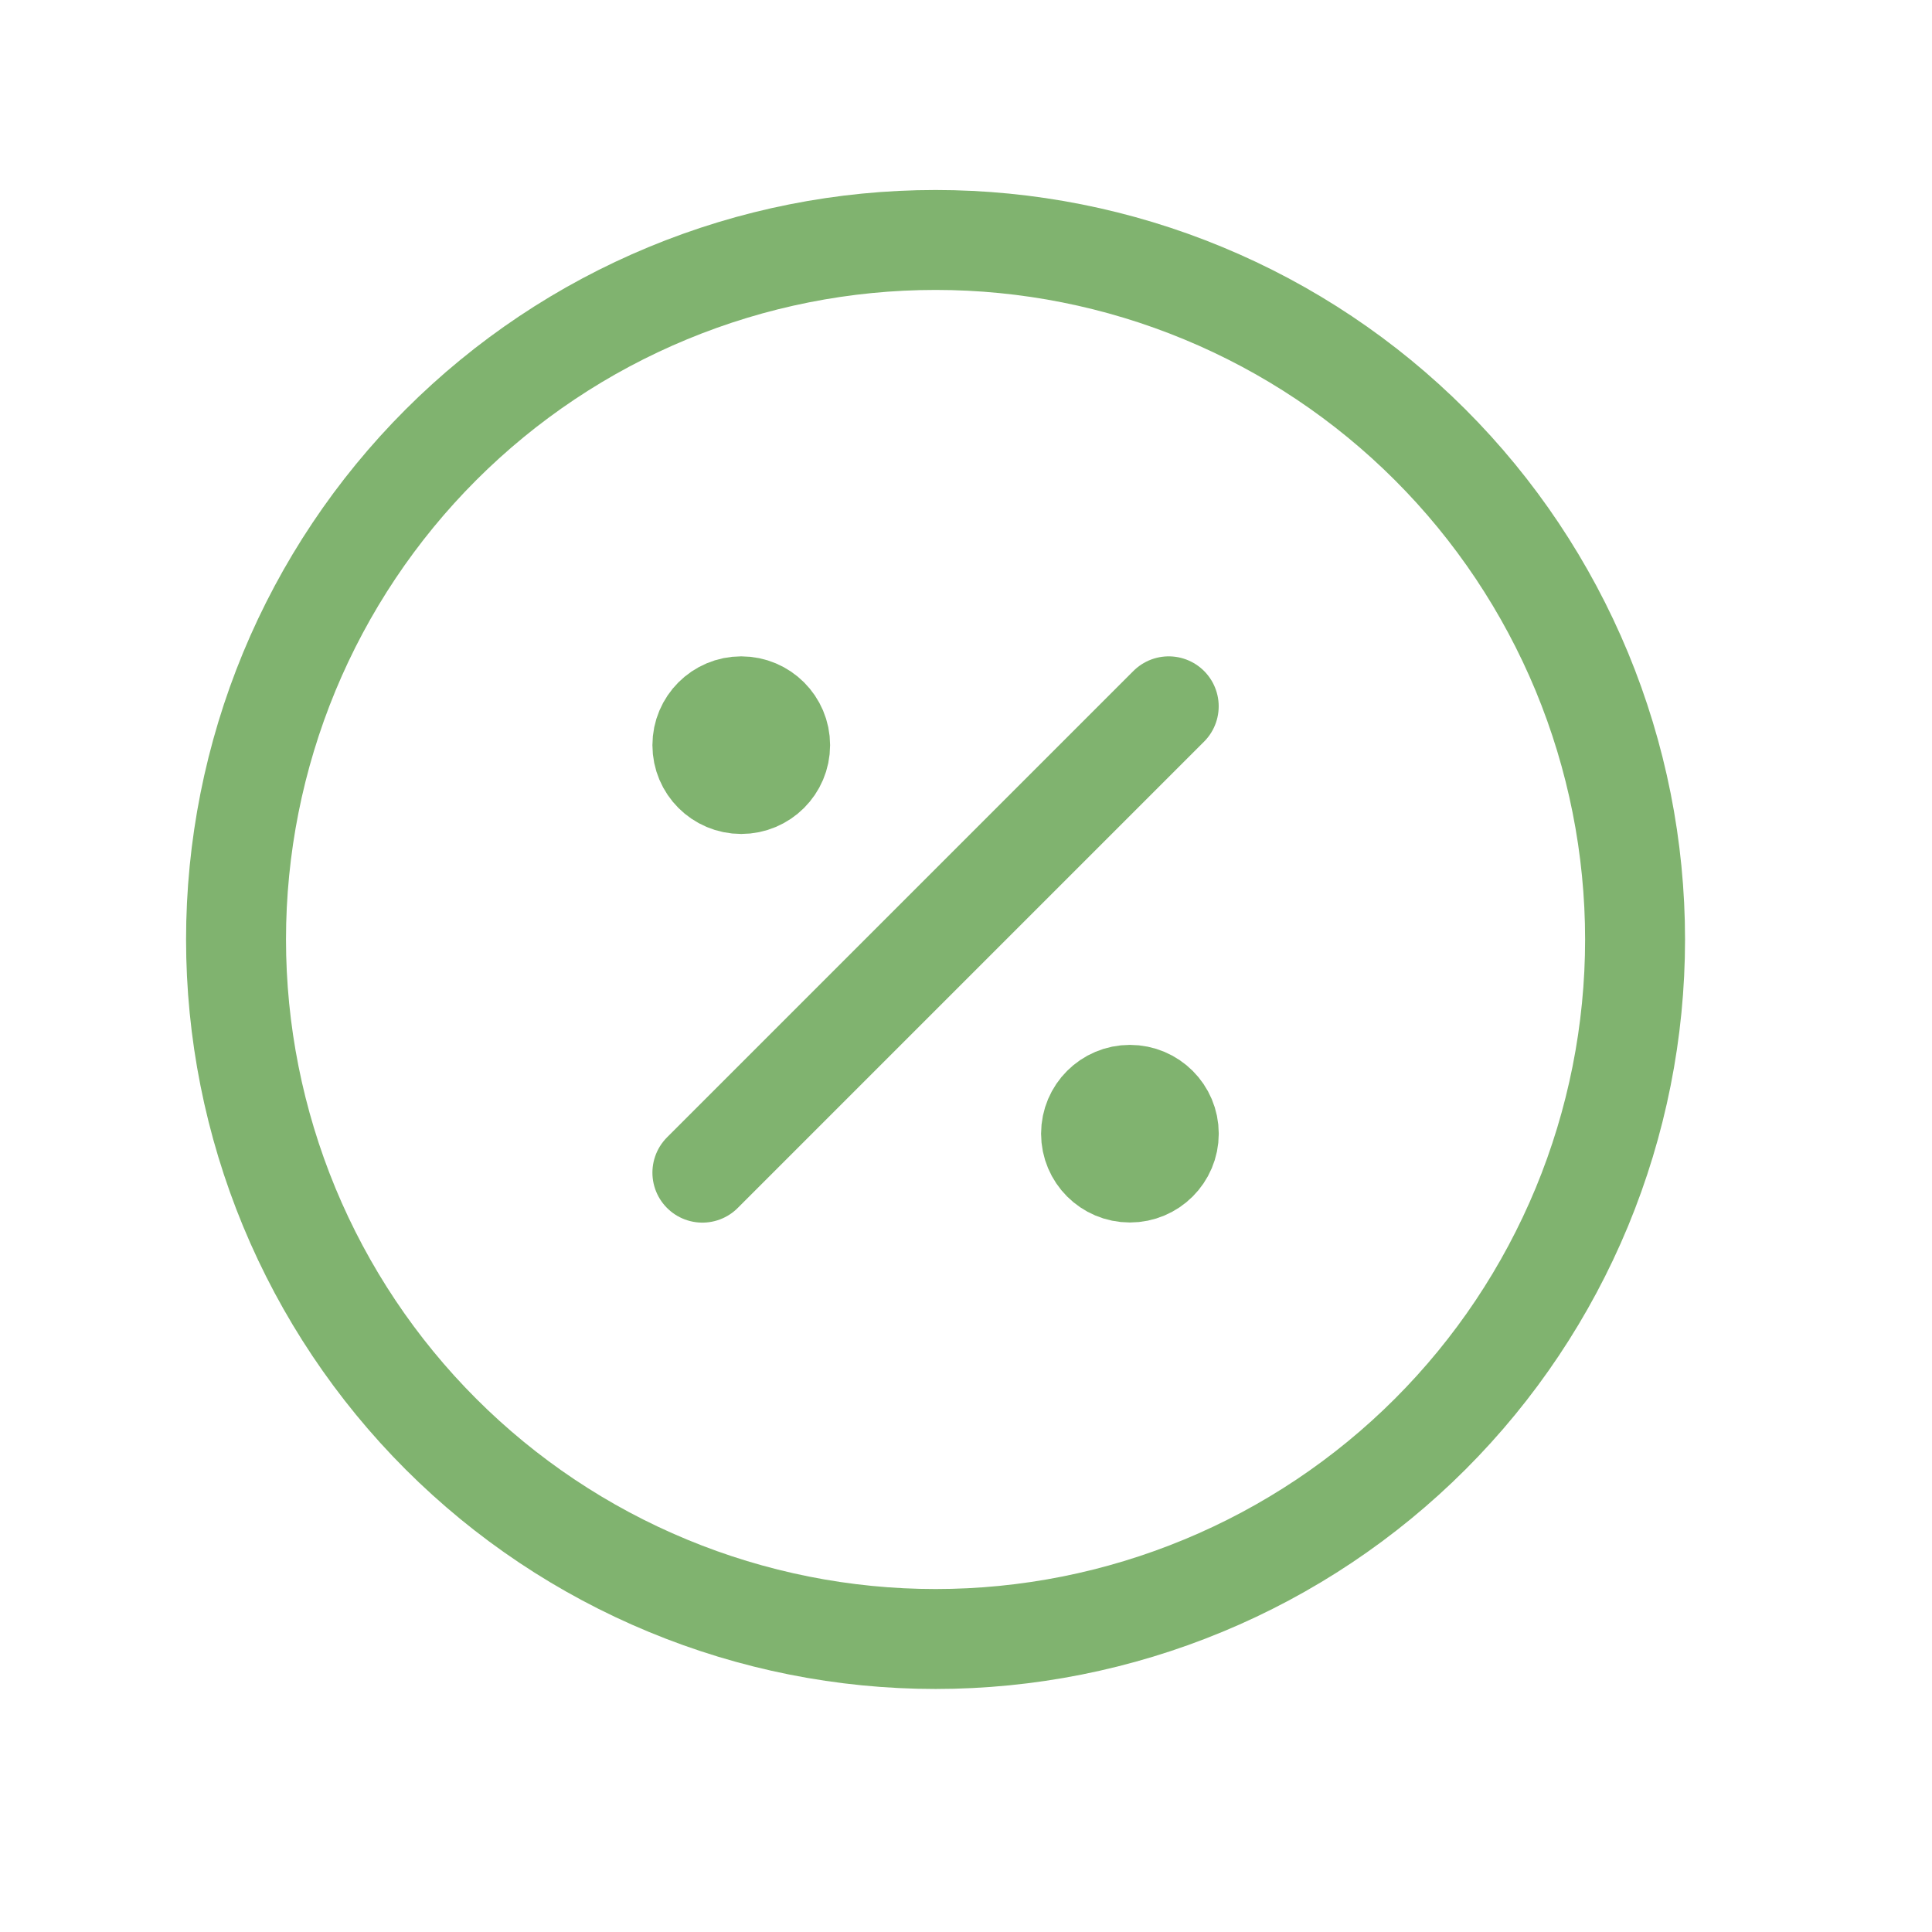 <svg width="29" height="29" viewBox="0 0 29 29" fill="none" xmlns="http://www.w3.org/2000/svg">
<g clipPath="url(#clip0_303_6592)">
<path d="M10.543 17.602L17.543 10.602" stroke="#80B36F" stroke-width="1.5" stroke-linecap="round" stroke-linejoin="round"/>
<path d="M11.126 11.768C11.448 11.768 11.71 11.507 11.71 11.185C11.71 10.863 11.448 10.602 11.126 10.602C10.804 10.602 10.543 10.863 10.543 11.185C10.543 11.507 10.804 11.768 11.126 11.768Z" fill="#80B36F" stroke="#80B36F" stroke-width="1.5" stroke-linecap="round" stroke-linejoin="round"/>
<path d="M16.96 17.6C17.282 17.6 17.544 17.339 17.544 17.017C17.544 16.695 17.282 16.434 16.96 16.434C16.638 16.434 16.377 16.695 16.377 17.017C16.377 17.339 16.638 17.6 16.96 17.6Z" fill="#80B36F" stroke="#80B36F" stroke-width="1.5" stroke-linecap="round" stroke-linejoin="round"/>
<path d="M3.543 14.102C3.543 15.48 3.815 16.846 4.342 18.12C4.87 19.394 5.643 20.551 6.618 21.526C7.593 22.501 8.751 23.275 10.025 23.802C11.299 24.33 12.664 24.602 14.043 24.602C15.422 24.602 16.787 24.33 18.061 23.802C19.335 23.275 20.493 22.501 21.468 21.526C22.443 20.551 23.216 19.394 23.744 18.12C24.271 16.846 24.543 15.48 24.543 14.102C24.543 12.723 24.271 11.357 23.744 10.083C23.216 8.809 22.443 7.652 21.468 6.677C20.493 5.702 19.335 4.928 18.061 4.401C16.787 3.873 15.422 3.602 14.043 3.602C12.664 3.602 11.299 3.873 10.025 4.401C8.751 4.928 7.593 5.702 6.618 6.677C5.643 7.652 4.87 8.809 4.342 10.083C3.815 11.357 3.543 12.723 3.543 14.102Z" stroke="#80B36F" stroke-width="1.5" stroke-linecap="round" stroke-linejoin="round"/>
</g>
<defs>
<clipPath id="clip0_303_6592">
<rect width="28" height="28" fill="white" transform="translate(0.043 0.102)"/>
</clipPath>
</defs>
</svg>
